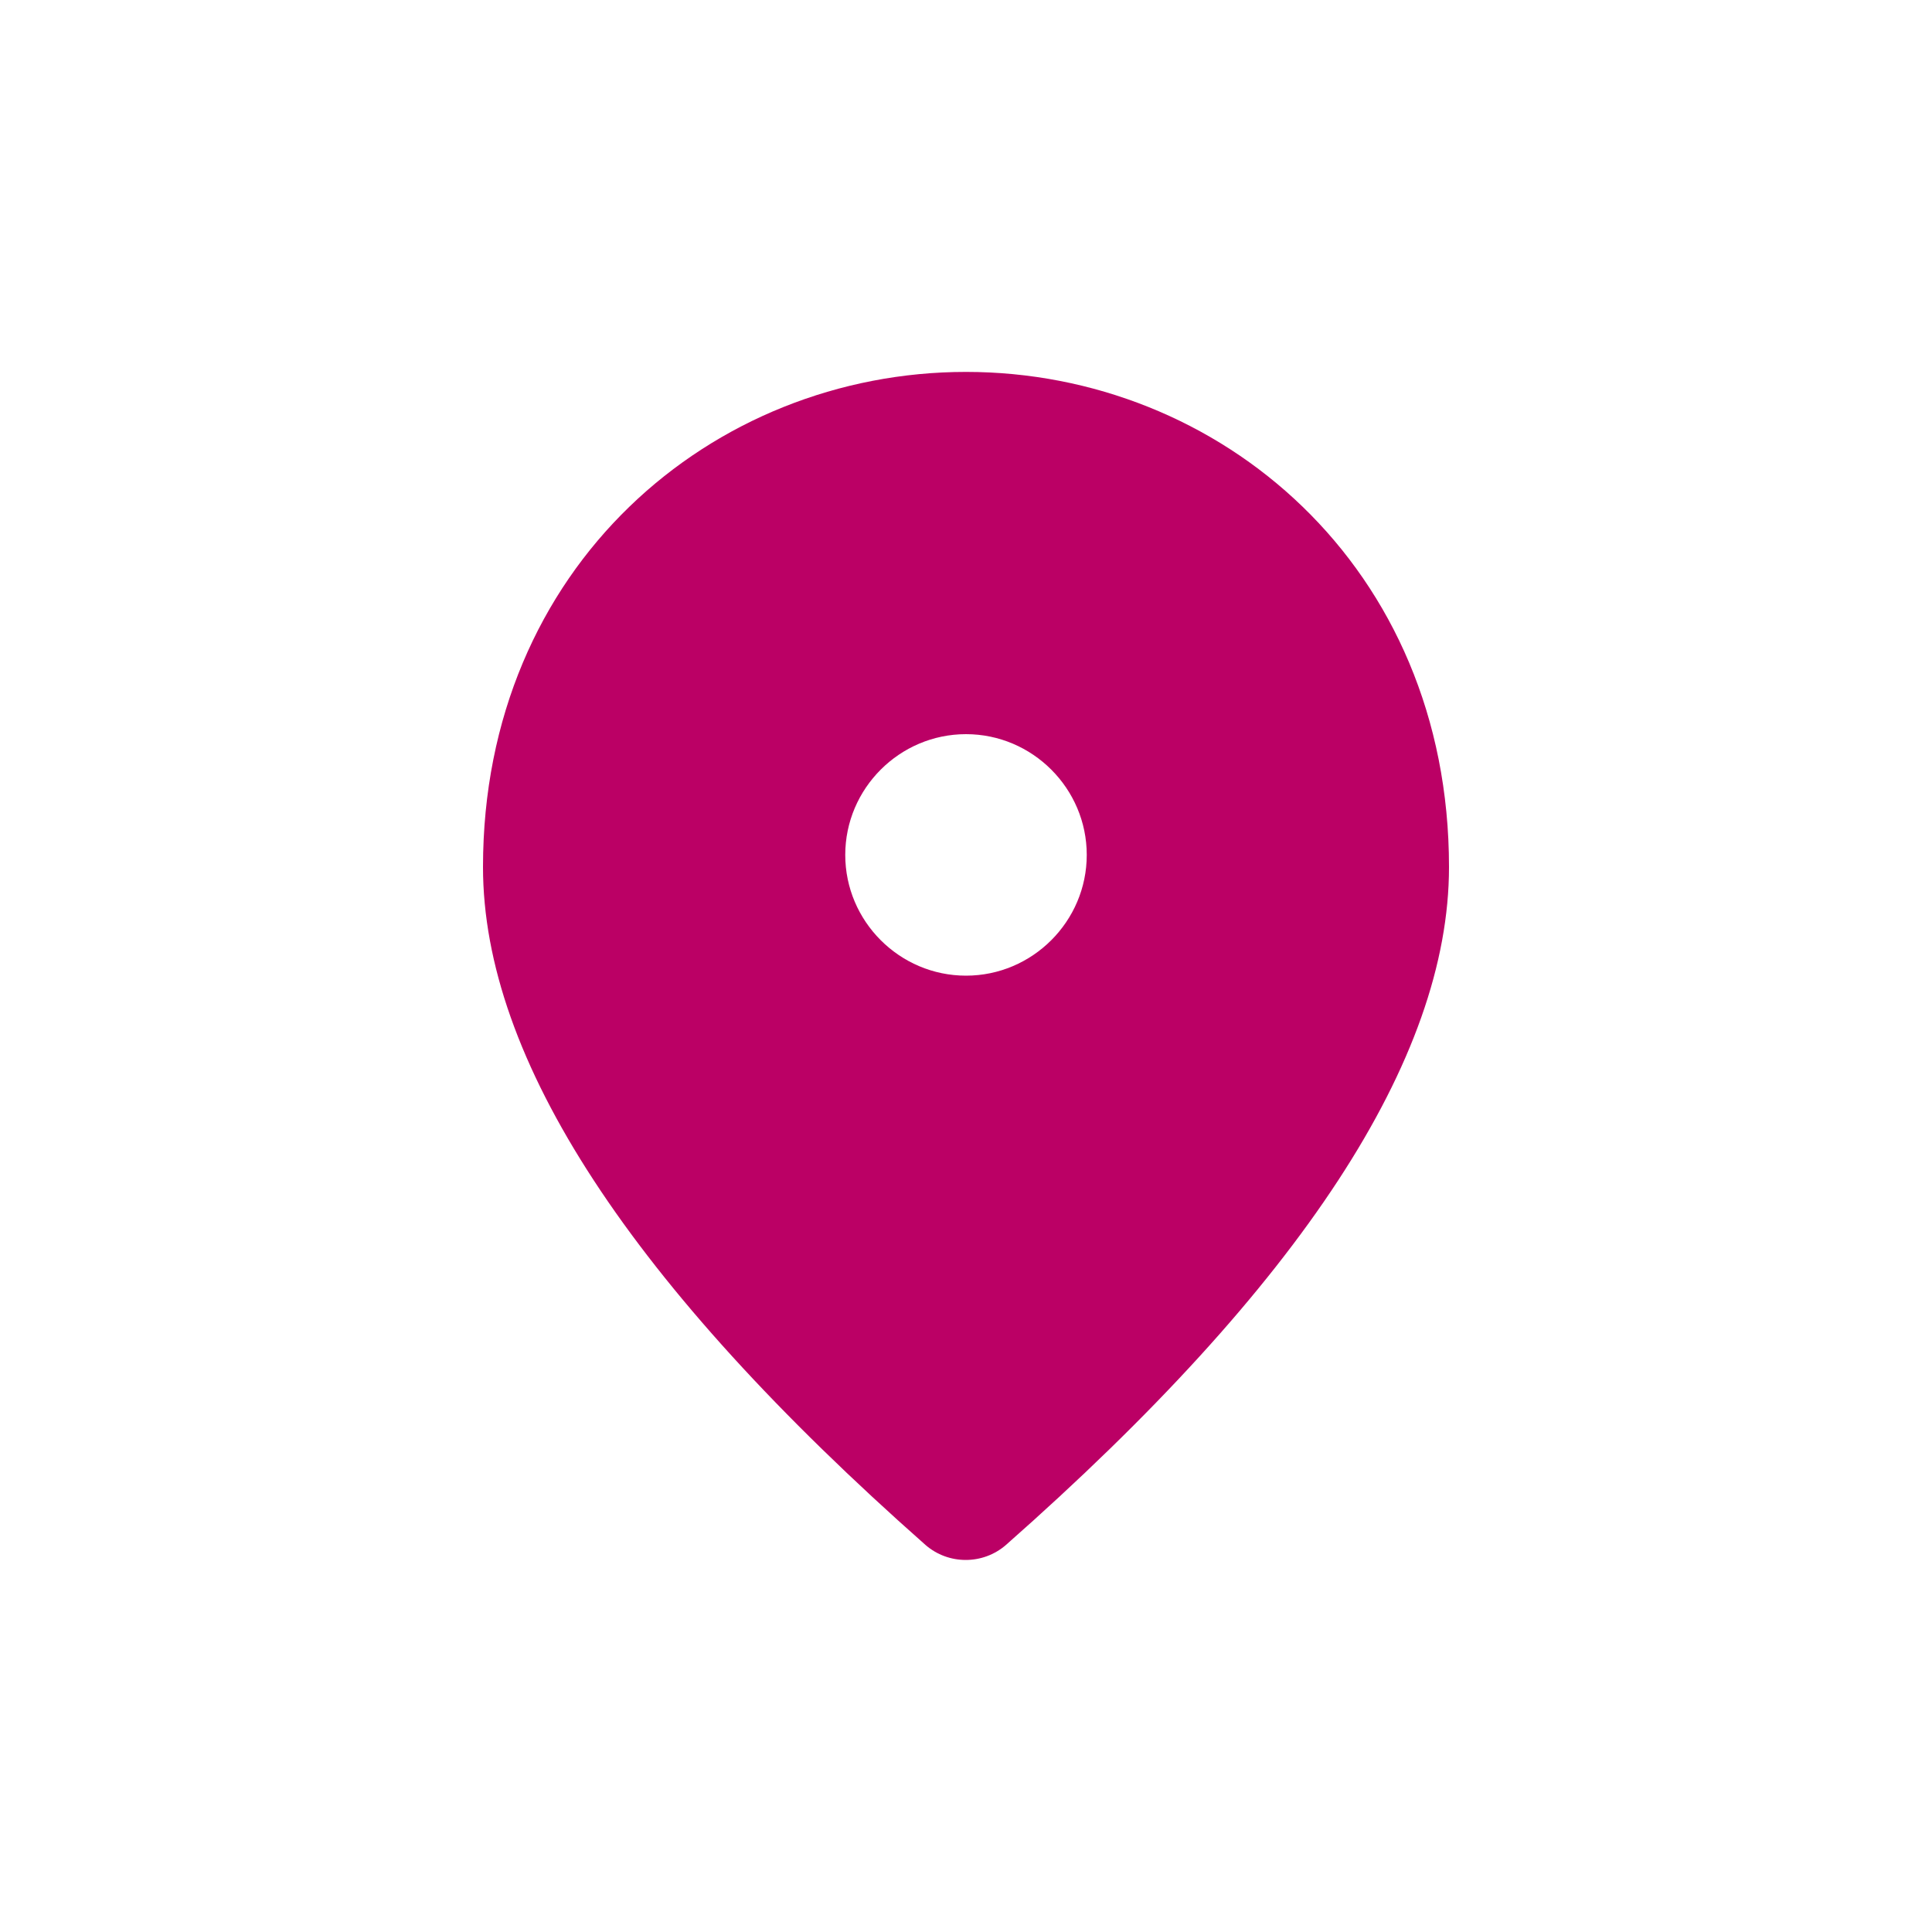 <svg xmlns="http://www.w3.org/2000/svg" width="24" height="24" viewBox="0 0 24 24" fill="none">
  <g clip-path="url(#clip0_5424_2942)">
    <path d="M12 12.12C12.825 12.12 13.5 11.445 13.5 10.62C13.5 9.795 12.825 9.12 12 9.12C11.175 9.12 10.5 9.795 10.5 10.62C10.5 11.445 11.175 12.12 12 12.12ZM12 4.62C15.15 4.62 18 7.035 18 10.77C18 13.155 16.163 15.96 12.495 19.193C12.21 19.44 11.783 19.44 11.498 19.193C7.838 15.96 6 13.155 6 10.77C6 7.035 8.85 4.62 12 4.62Z" fill="#BB0065"/>
  </g>
  <defs>
    <clipPath id="clip0_5424_2942">
      <rect width="24" height="24" fill="white"/>
    </clipPath>
  </defs>
</svg>
